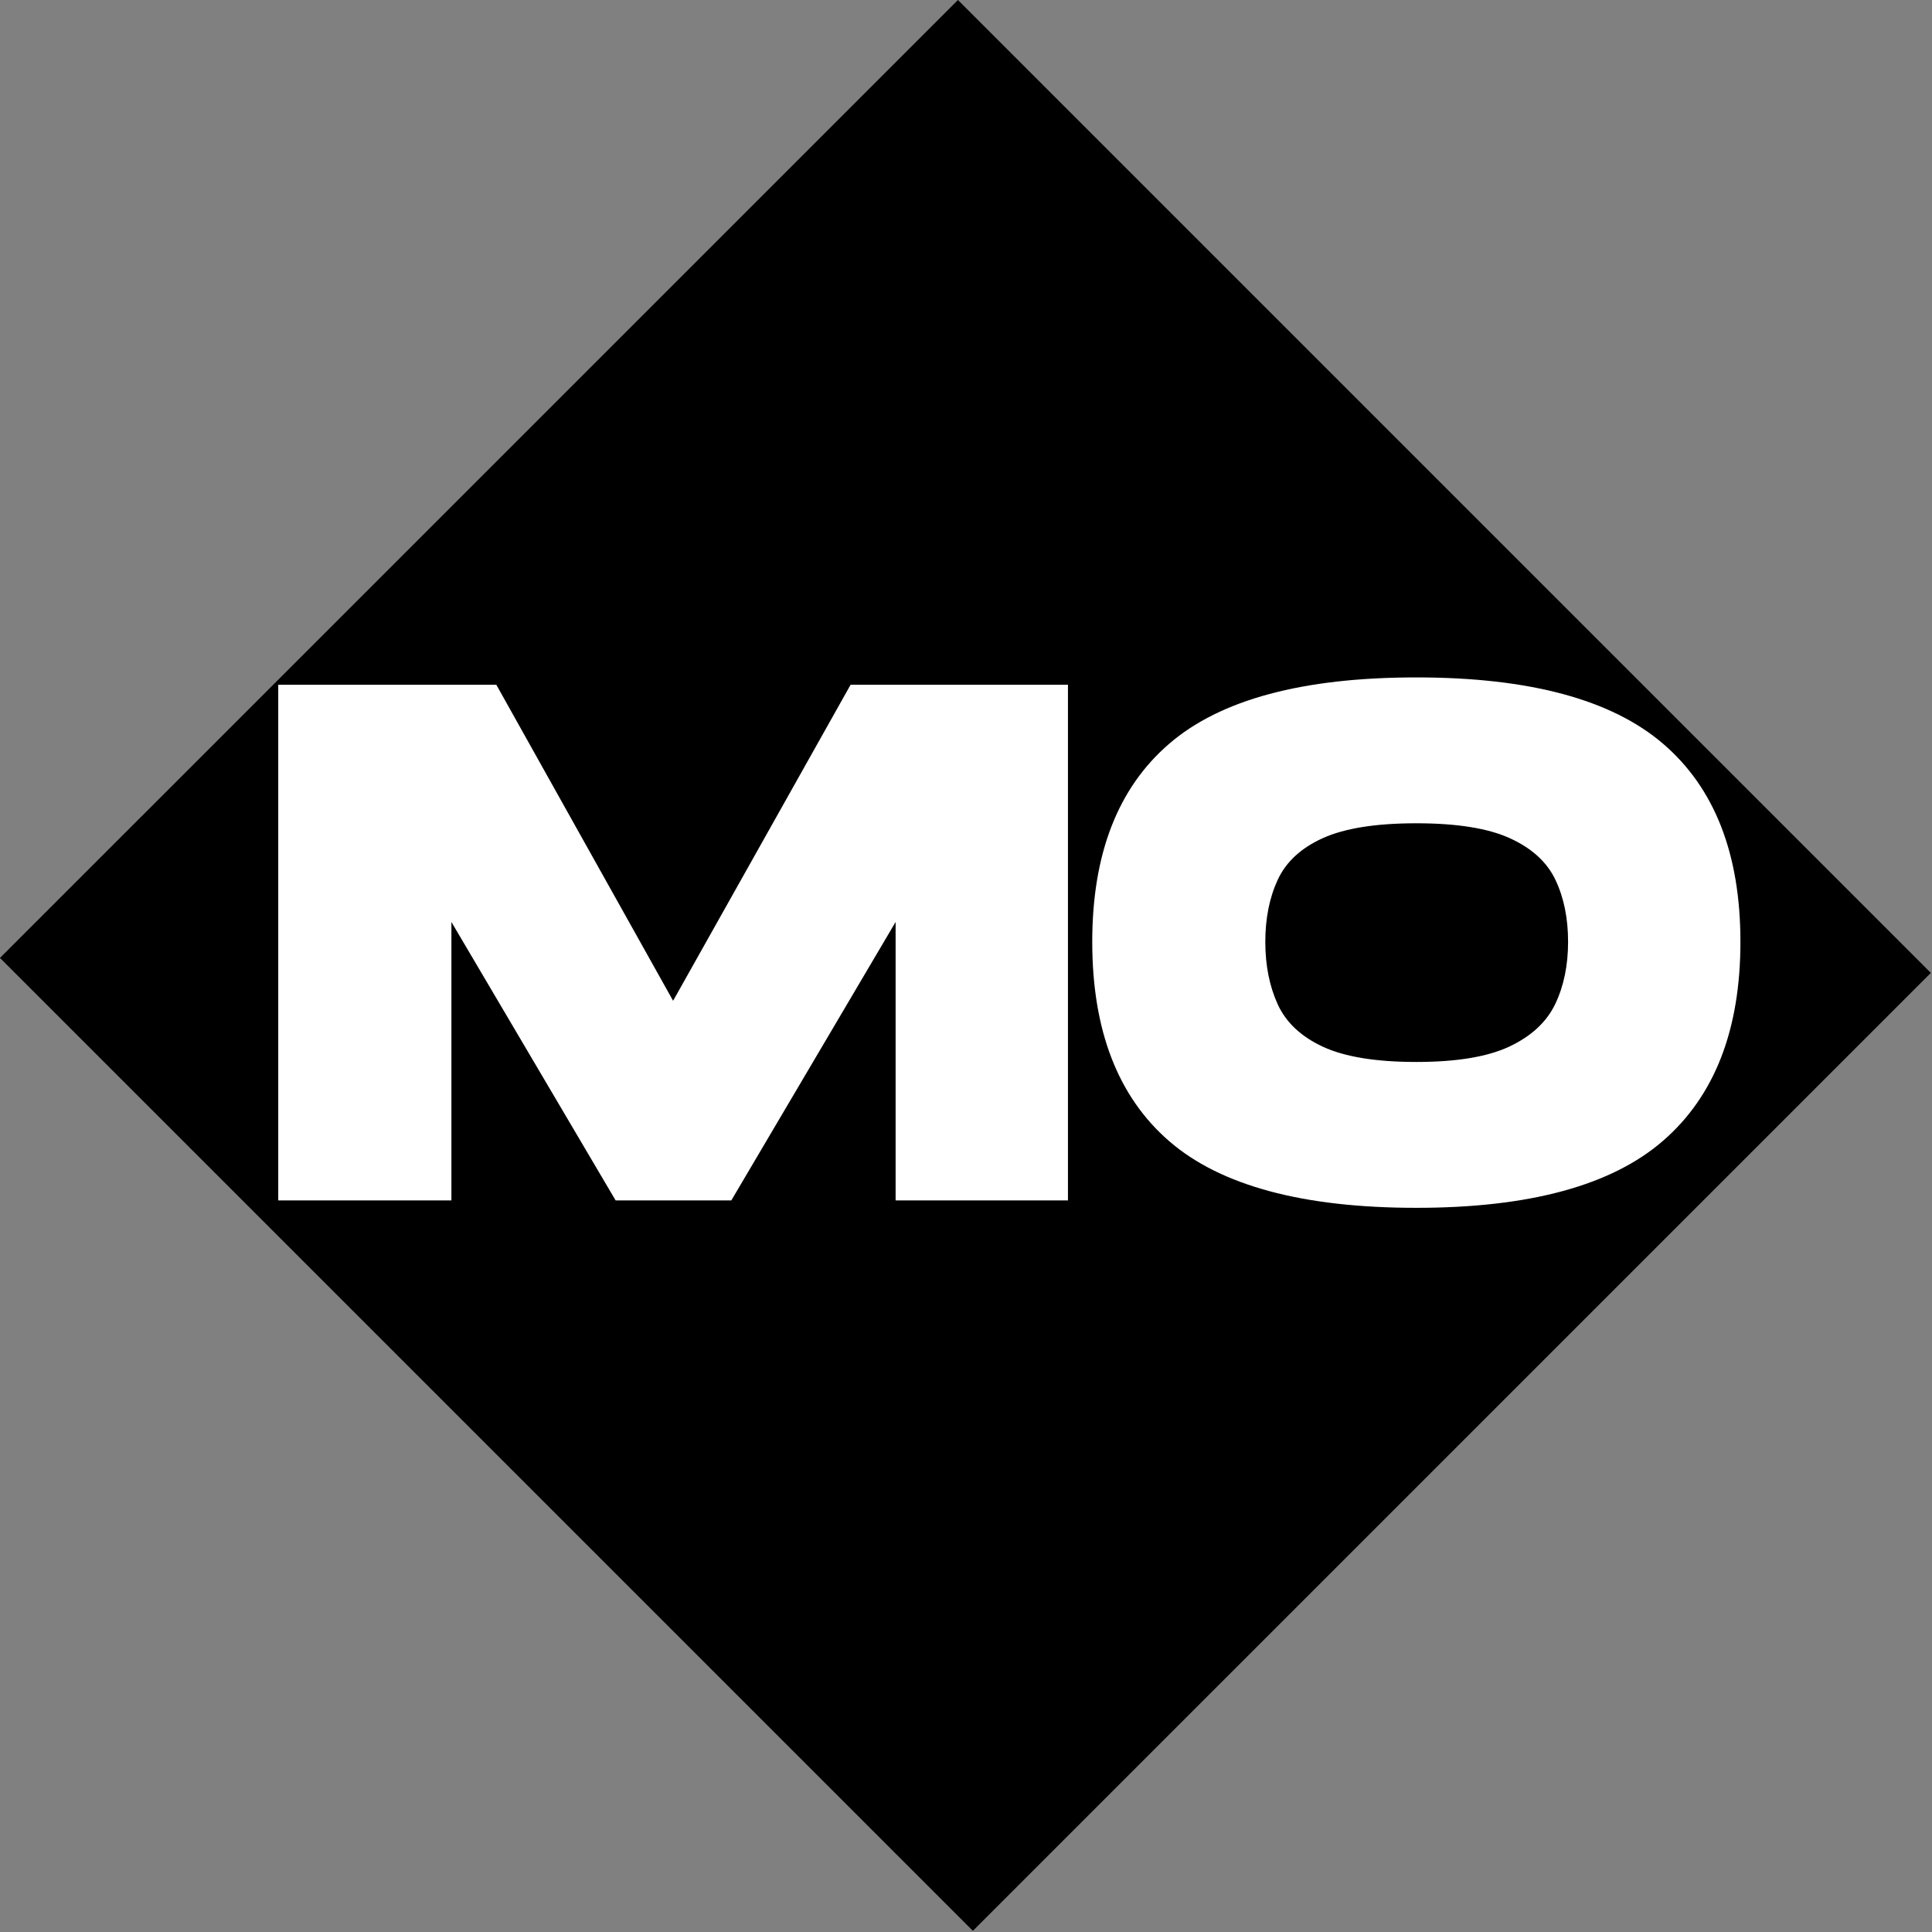 <svg version="1.0" preserveAspectRatio="xMidYMid meet" height="500" viewBox="0 0 375 375" zoomAndPan="magnify" width="500" xmlns:xlink="http://www.w3.org/1999/xlink" xmlns="http://www.w3.org/2000/svg"><rect x="0" y="0" width="375" height="375" fill="#808080" stroke="none"/><defs><g></g><clipPath id="5c68a23f27"><path clip-rule="nonzero" d="M 185.934 0 L 374.996 189.066 L 189.062 375 L -0.004 185.934 Z M 185.934 0"></path></clipPath><clipPath id="ae36baddcb"><path clip-rule="nonzero" d="M 0 0 L 375 0 L 375 375 L 0 375 Z M 0 0"></path></clipPath><clipPath id="dccc8f48f9"><path clip-rule="nonzero" d="M 185.934 0 L 374.996 189.066 L 189.062 375 L -0.004 185.934 Z M 185.934 0"></path></clipPath><clipPath id="5b5f9dee83"><rect height="375" y="0" width="375" x="0"></rect></clipPath><clipPath id="3bced8d912"><rect height="173" y="0" width="294" x="0"></rect></clipPath></defs><g clip-path="url(#5c68a23f27)"><g transform="matrix(1, 0, 0, 1, 0, 0)"><g clip-path="url(#5b5f9dee83)"><g clip-path="url(#ae36baddcb)"><g clip-path="url(#dccc8f48f9)"><path fill-rule="nonzero" fill-opacity="1" d="M 185.934 0 L 374.773 188.84 L 188.836 374.773 L -0.004 185.934 Z M 185.934 0" fill="#000000"></path></g></g></g></g></g><g transform="matrix(1, 0, 0, 1, 48, 105)"><g clip-path="url(#3bced8d912)"><g fill-opacity="1" fill="#ffffff"><g transform="translate(2.149, 128.001)"><g><path d="M 3.859 0 L 3.859 -100.094 L 46.188 -100.094 L 80.5 -38.75 L 114.953 -100.094 L 157.141 -100.094 L 157.141 0 L 123.688 0 L 123.688 -54.047 L 91.797 0 L 69.344 0 L 37.469 -54.047 L 37.469 0 Z M 3.859 0"></path></g></g></g><g fill-opacity="1" fill="#ffffff"><g transform="translate(161.566, 128.001)"><g><path d="M 65.344 1.438 C 43.32 1.438 27.332 -2.875 17.375 -11.5 C 7.414 -20.133 2.438 -33.031 2.438 -50.188 C 2.438 -67.25 7.414 -80.066 17.375 -88.641 C 27.332 -97.223 43.32 -101.516 65.344 -101.516 C 87.27 -101.516 103.234 -97.223 113.234 -88.641 C 123.242 -80.066 128.25 -67.25 128.25 -50.188 C 128.25 -33.125 123.242 -20.254 113.234 -11.578 C 103.234 -2.898 87.27 1.438 65.344 1.438 Z M 65.344 -26.875 C 73.156 -26.875 79.18 -27.875 83.422 -29.875 C 87.672 -31.883 90.629 -34.629 92.297 -38.109 C 93.961 -41.586 94.797 -45.613 94.797 -50.188 C 94.797 -54.758 93.984 -58.758 92.359 -62.188 C 90.742 -65.625 87.816 -68.316 83.578 -70.266 C 79.336 -72.223 73.258 -73.203 65.344 -73.203 C 57.531 -73.203 51.5 -72.25 47.25 -70.344 C 43.008 -68.438 40.078 -65.742 38.453 -62.266 C 36.836 -58.785 36.031 -54.758 36.031 -50.188 C 36.031 -45.613 36.836 -41.562 38.453 -38.031 C 40.078 -34.508 43.008 -31.77 47.25 -29.812 C 51.5 -27.852 57.531 -26.875 65.344 -26.875 Z M 65.344 -26.875"></path></g></g></g></g></g></svg>